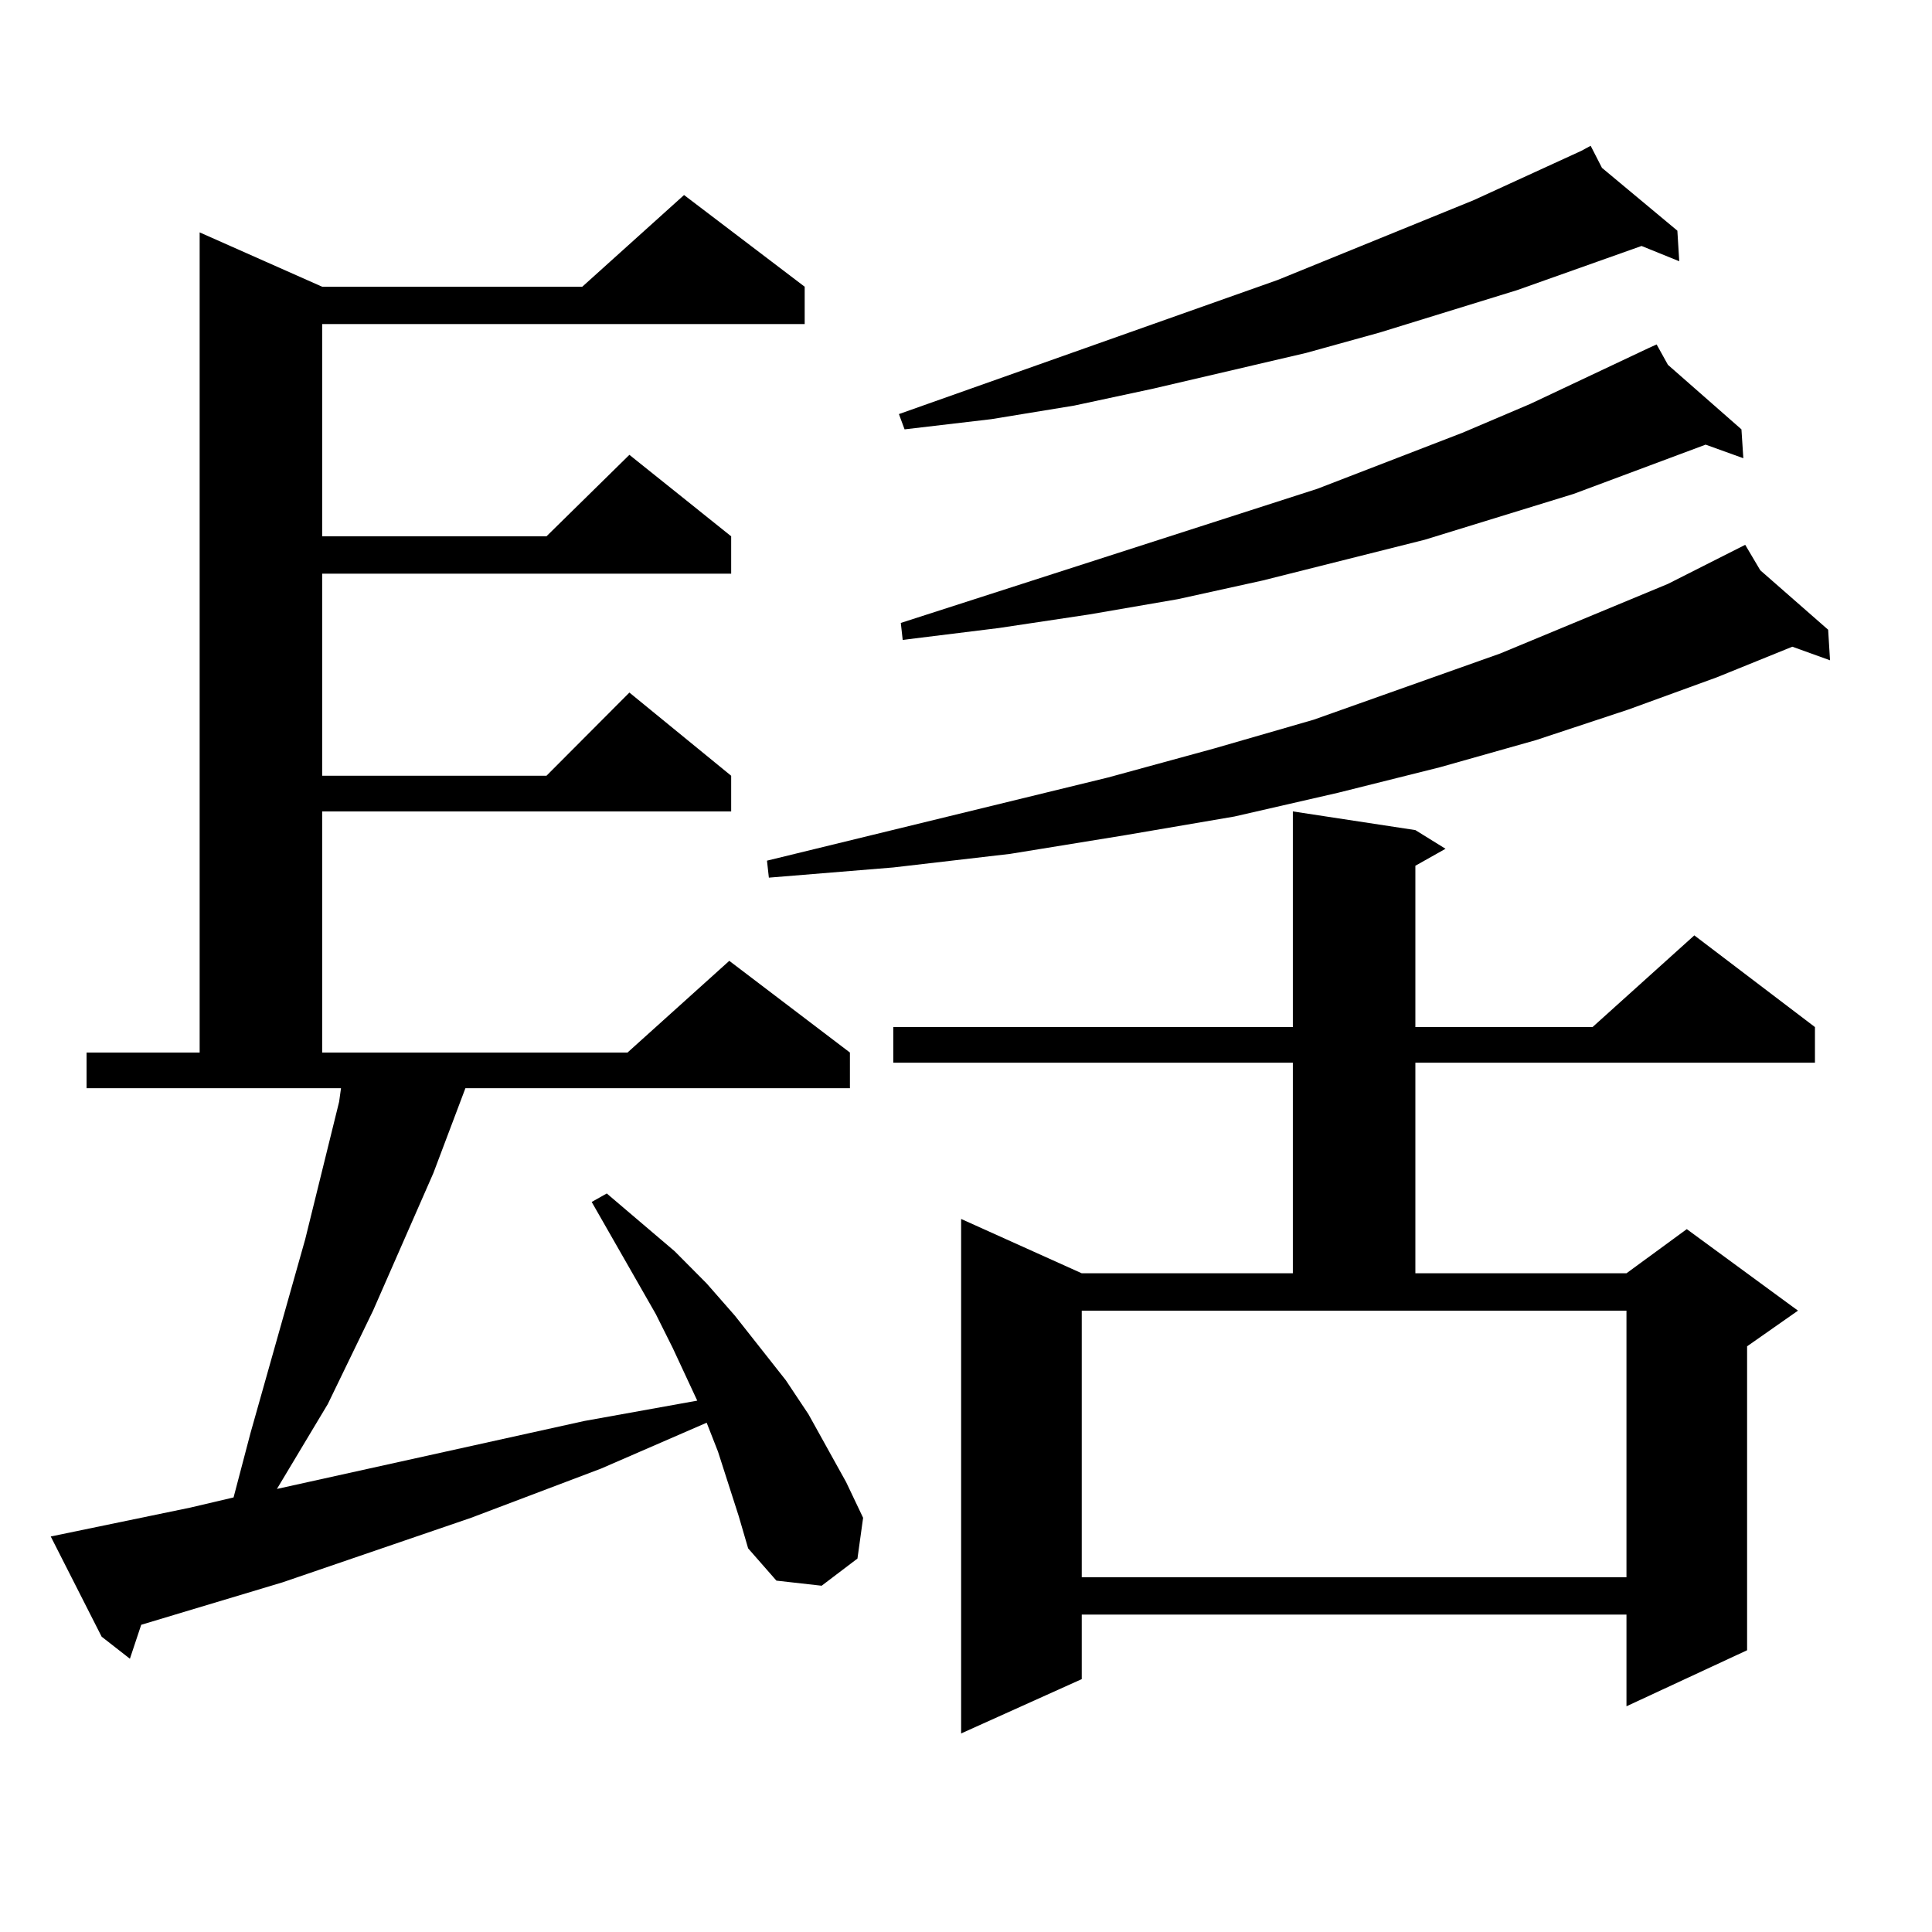 <?xml version="1.0" encoding="utf-8"?>
<!-- Generator: Adobe Illustrator 16.0.0, SVG Export Plug-In . SVG Version: 6.00 Build 0)  -->
<!DOCTYPE svg PUBLIC "-//W3C//DTD SVG 1.1//EN" "http://www.w3.org/Graphics/SVG/1.1/DTD/svg11.dtd">
<svg version="1.1" id="图层_1" xmlns="http://www.w3.org/2000/svg" xmlns:xlink="http://www.w3.org/1999/xlink" x="0px" y="0px"
	 width="1000px" height="1000px" viewBox="0 0 1000 1000" enable-background="new 0 0 1000 1000" xml:space="preserve">
<path d="M382.356,784.734l-10.731-33.398l-5.854-14.941l-54.633,23.73l-67.315,25.488l-97.559,33.398l-73.169,21.973l-5.854,17.578
	l-14.634-11.426l-26.341-51.855l72.193-14.941l22.438-5.273l8.78-33.398l28.292-100.195l17.561-71.191l0.976-7.031H44.804v-18.457
	h58.535V120.281l63.413,28.125h134.631l52.682-47.461l62.438,47.461v19.336h-249.75v109.863h116.095l42.926-42.188l52.682,42.188
	v19.336H166.752v104.59h116.095l42.926-43.066l52.682,43.066v18.457H166.752v124.805h158.045l52.682-47.461l62.438,47.461v18.457
	h-199.02l-16.585,43.945l-31.219,71.191l-23.414,48.34l-26.341,43.945l159.021-35.156l58.535-10.547l-12.683-27.246l-8.78-17.578
	l-33.17-58.008l7.805-4.395l35.121,29.883l16.585,16.699l14.634,16.699l26.341,33.398L418.453,732l19.512,35.156l8.78,18.457
	l-2.927,21.094l-18.536,14.063l-23.414-2.637l-14.634-16.699L382.356,784.734z M911.124,295.184l35.121,30.762l0.976,15.82
	l-19.512-7.031l-39.023,15.82l-45.853,16.699l-47.804,15.82l-49.755,14.063l-52.682,13.184l-53.657,12.305l-56.584,9.668
	l-59.511,9.668l-60.486,7.031l-64.389,5.273l-0.976-8.789l176.581-43.066l54.633-14.941l51.706-14.941l96.583-34.277l86.827-36.035
	L903.319,282L911.124,295.184z M732.592,429.656l15.609,9.668l-15.609,8.789v83.496h91.705l52.682-47.461l62.438,47.461v18.457
	H732.592v108.984h109.266l31.219-22.852l57.56,42.188l-26.341,18.457v157.324l-62.438,29.004v-47.461H559.913v33.398l-62.438,28.125
	V630.926l62.438,28.125h109.266V550.066H462.354v-18.457h206.824V419.988L732.592,429.656z M829.175,86.883l39.023,32.52
	l0.976,15.82l-19.512-7.91l-64.389,22.852l-71.218,21.973l-38.048,10.547l-79.022,18.457l-40.975,8.789l-42.926,7.031l-44.877,5.273
	l-2.927-7.91l196.093-69.434l101.461-41.309l55.608-25.488l4.878-2.637L829.175,86.883z M863.32,188.836l38.048,33.398l0.976,14.941
	l-19.512-7.031l-68.291,25.488l-77.071,23.73l-83.9,21.094l-43.901,9.668l-45.853,7.91l-46.828,7.031l-49.755,6.152l-0.976-8.789
	l215.604-69.434l75.12-29.004l35.121-14.941l61.462-29.004l3.902-1.758L863.32,188.836z M559.913,816.375h281.944V678.387H559.913
	V816.375z"/>
</svg>
